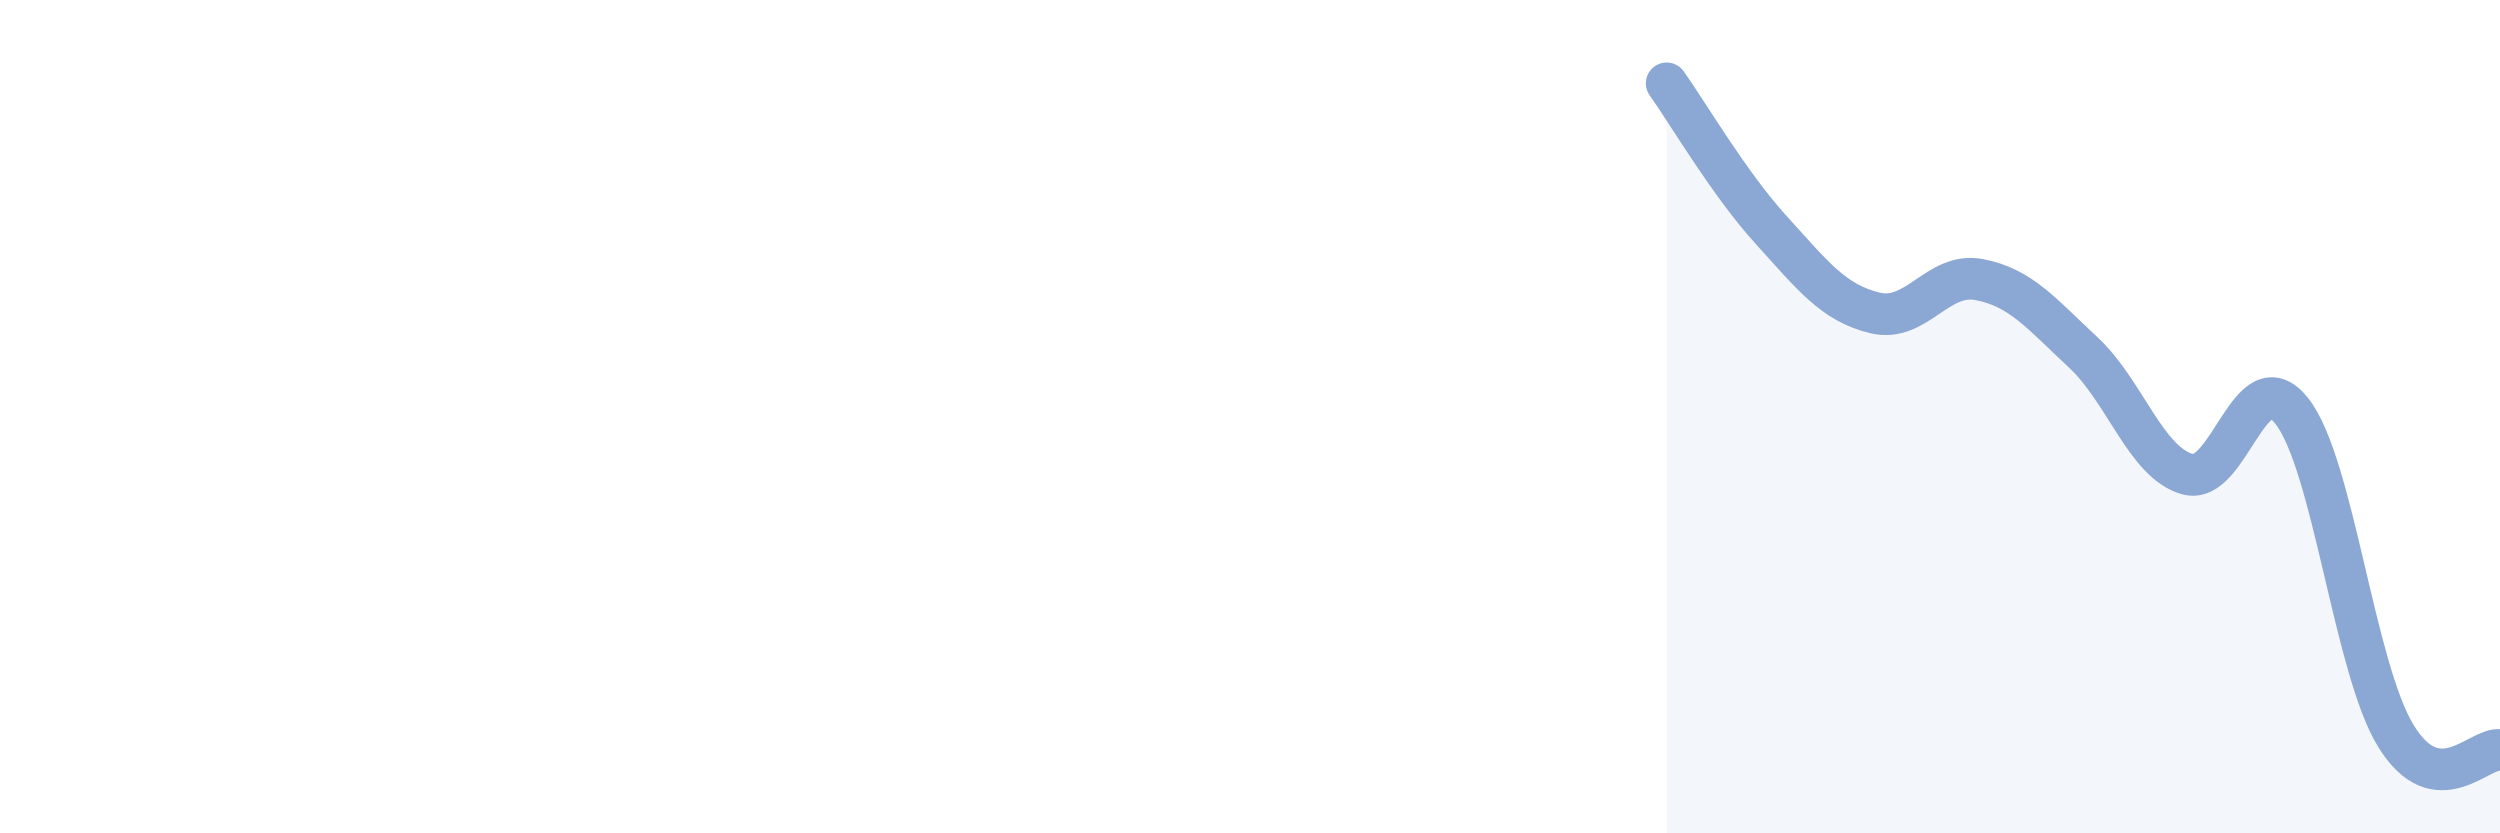 
    <svg width="60" height="20" viewBox="0 0 60 20" xmlns="http://www.w3.org/2000/svg">
      <path
        d="M 40,2 C 40.5,2.7 41.5,4.41 42.5,5.51 C 43.5,6.61 44,7.27 45,7.51 C 46,7.75 46.5,6.52 47.5,6.71 C 48.5,6.9 49,7.53 50,8.46 C 51,9.39 51.5,11.1 52.5,11.38 C 53.5,11.66 54,8.6 55,9.86 C 56,11.12 56.5,16.03 57.5,17.66 C 58.5,19.29 59.5,17.93 60,18L60 20L40 20Z"
        fill="#8ba7d3"
        opacity="0.1"
        stroke-linecap="round"
        stroke-linejoin="round"
      />
      <path
        d="M 40,2 C 40.5,2.7 41.5,4.41 42.5,5.51 C 43.5,6.61 44,7.27 45,7.51 C 46,7.75 46.5,6.52 47.5,6.71 C 48.5,6.9 49,7.53 50,8.46 C 51,9.39 51.5,11.1 52.5,11.38 C 53.5,11.66 54,8.6 55,9.86 C 56,11.12 56.5,16.03 57.5,17.66 C 58.5,19.29 59.5,17.93 60,18"
        stroke="#8ba7d3"
        stroke-width="1"
        fill="none"
        stroke-linecap="round"
        stroke-linejoin="round"
      />
    </svg>
  